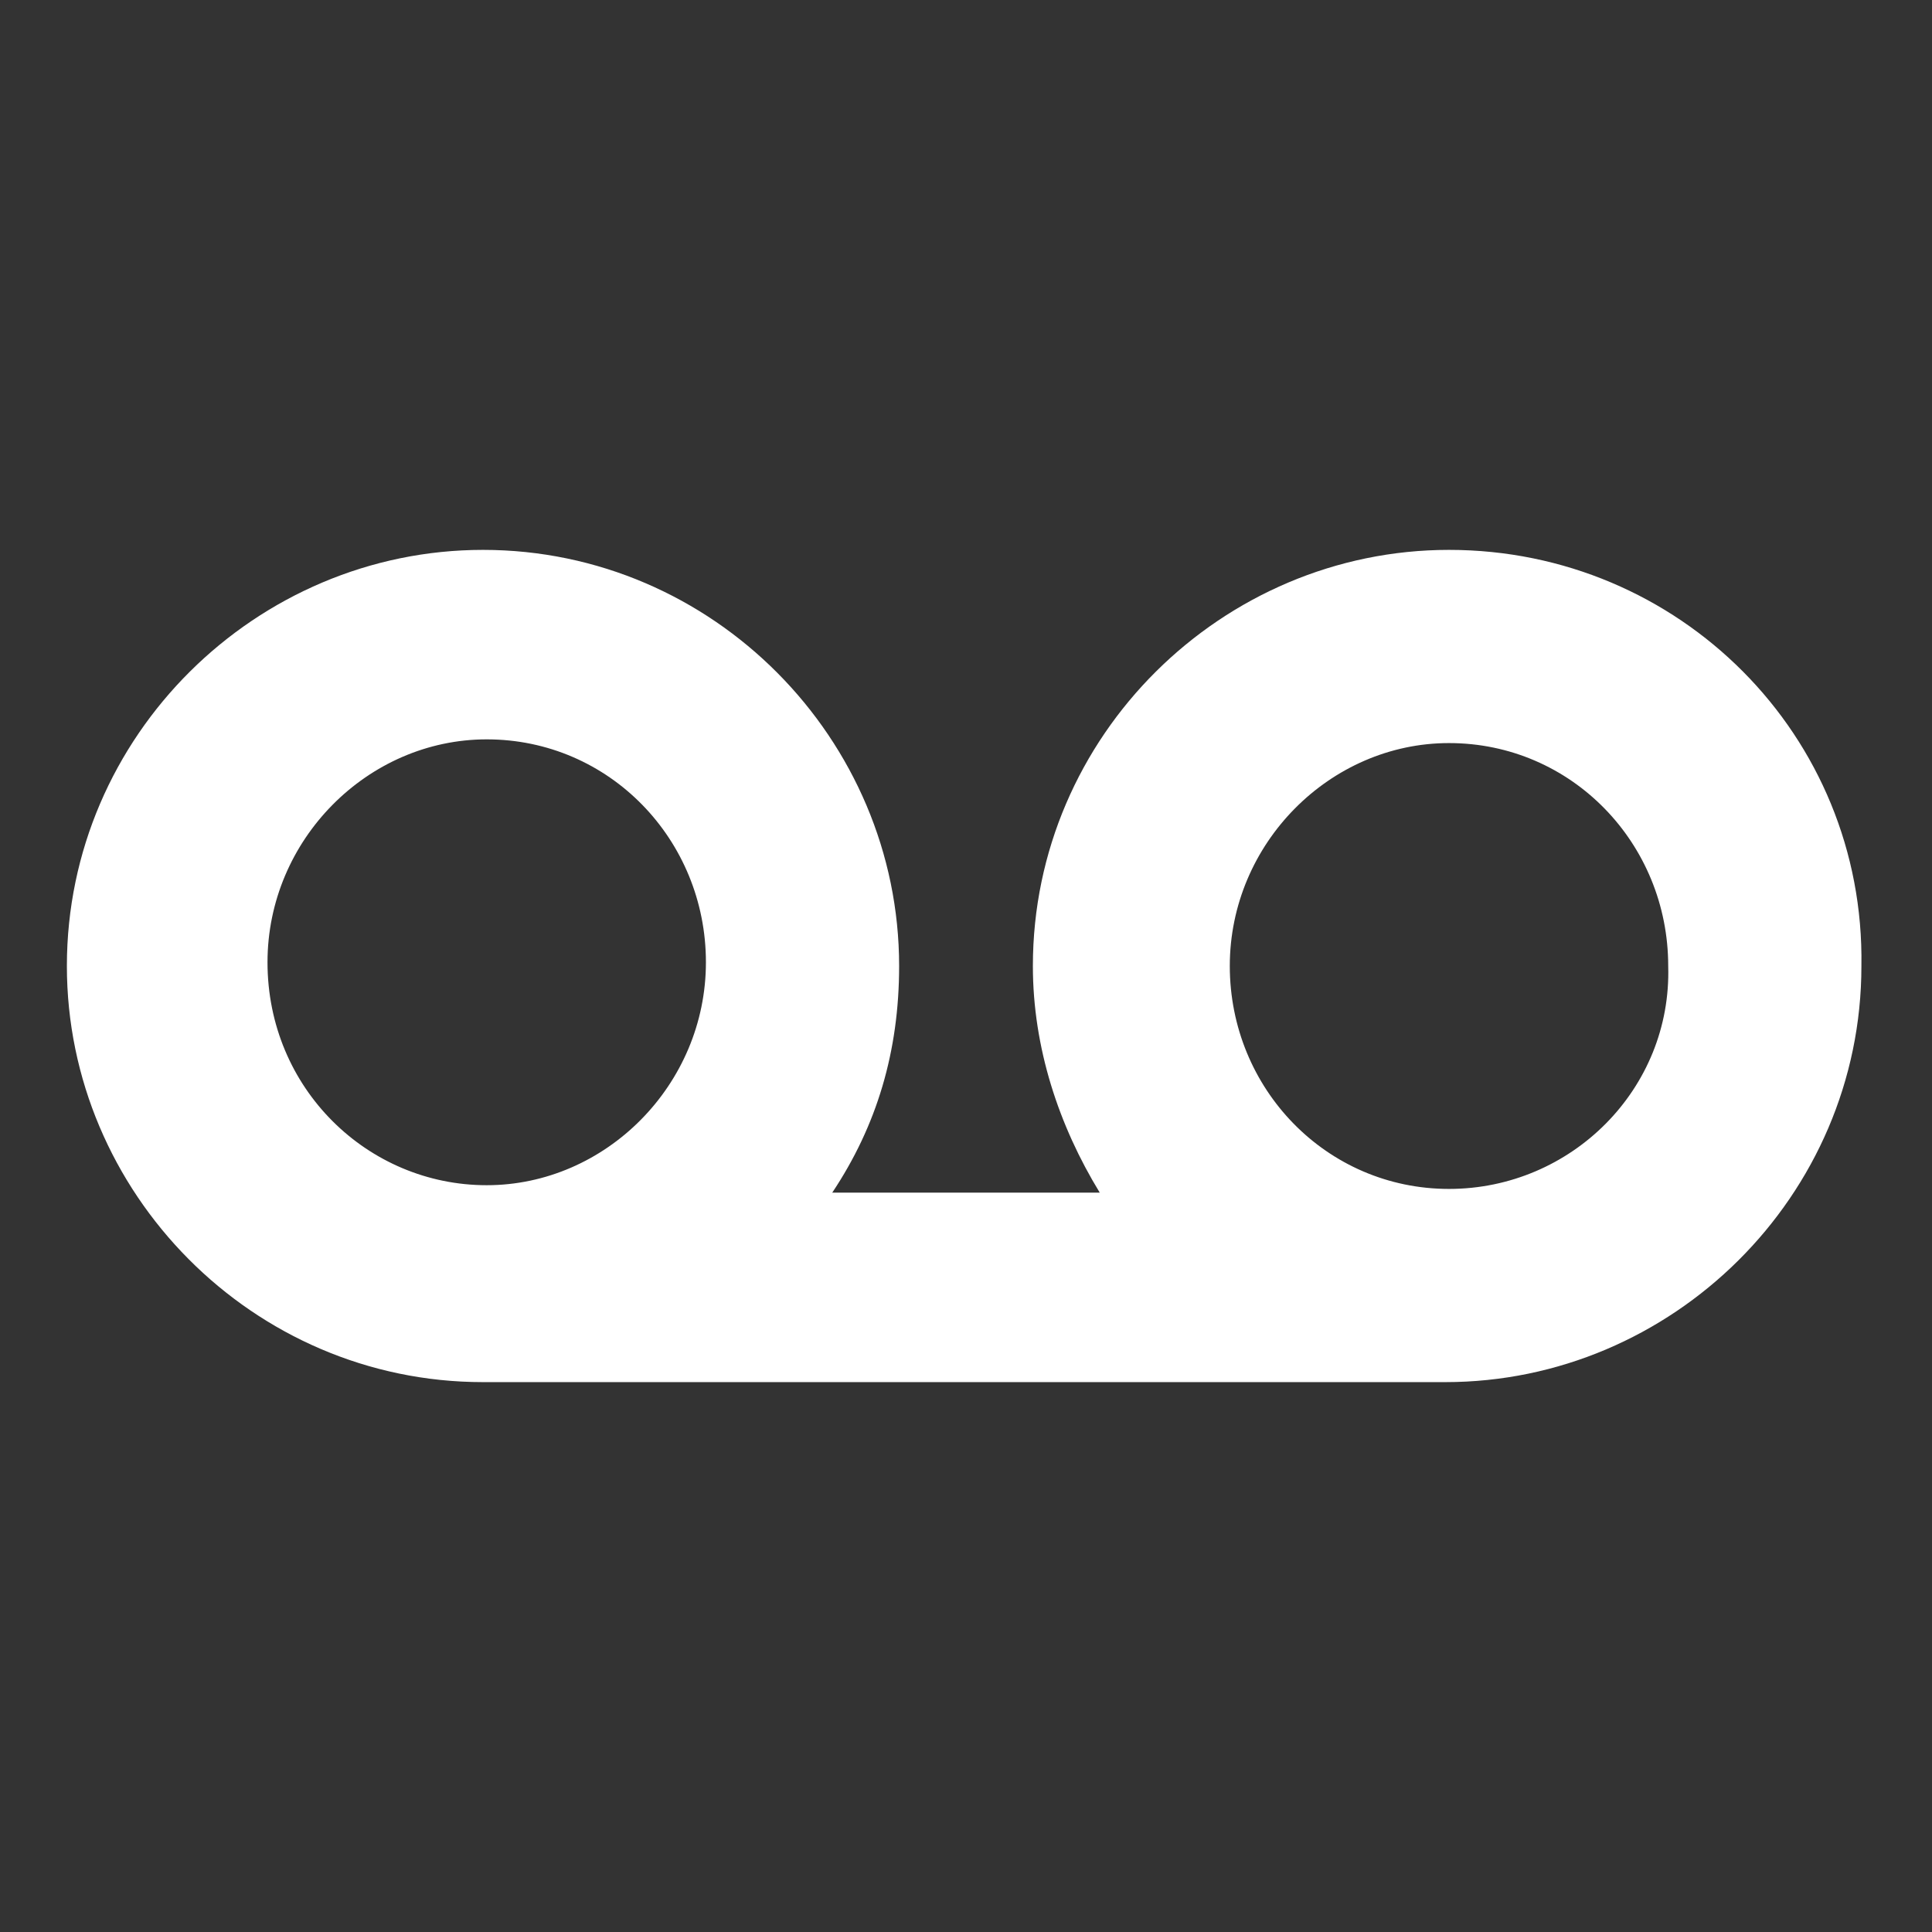 <?xml version="1.0" encoding="utf-8"?>
<!-- Generator: Adobe Illustrator 21.0.2, SVG Export Plug-In . SVG Version: 6.00 Build 0)  -->
<svg version="1.1" id="Layer_1" xmlns="http://www.w3.org/2000/svg" xmlns:xlink="http://www.w3.org/1999/xlink" x="0px" y="0px"
	 width="52px" height="52px" viewBox="0 0 52 52" enable-background="new 0 0 52 52" xml:space="preserve">
<rect x="0" y="0" width="52" height="52" fill="#333333" stroke="none"/>
<path fill="#FFFFFF" d="M39,14.8c-6.1,0-11.2,5-11.2,11.2c0,2.2,0.7,4.3,1.8,6.1h-7.2c1.2-1.8,1.8-3.8,1.8-6.1
	c0-6.1-5-11.2-11.2-11.2c-6.1,0-11.2,5-11.2,11.2c0,6.1,5,11.2,11.2,11.2l0,0h25.9l0,0l0,0c6.1,0,11.2-5,11.2-11.2
	C50.2,19.8,45.2,14.8,39,14.8z M7.2,25.9c0-3.3,2.7-6,5.9-6c3.3,0,5.9,2.7,5.9,6s-2.7,6-5.9,6S7.2,29.3,7.2,25.9z M39,32
	c-3.3,0-5.9-2.7-5.9-6s2.7-6,5.9-6c3.3,0,5.9,2.7,5.9,6C45,29.3,42.3,32,39,32z"/>
</svg>
